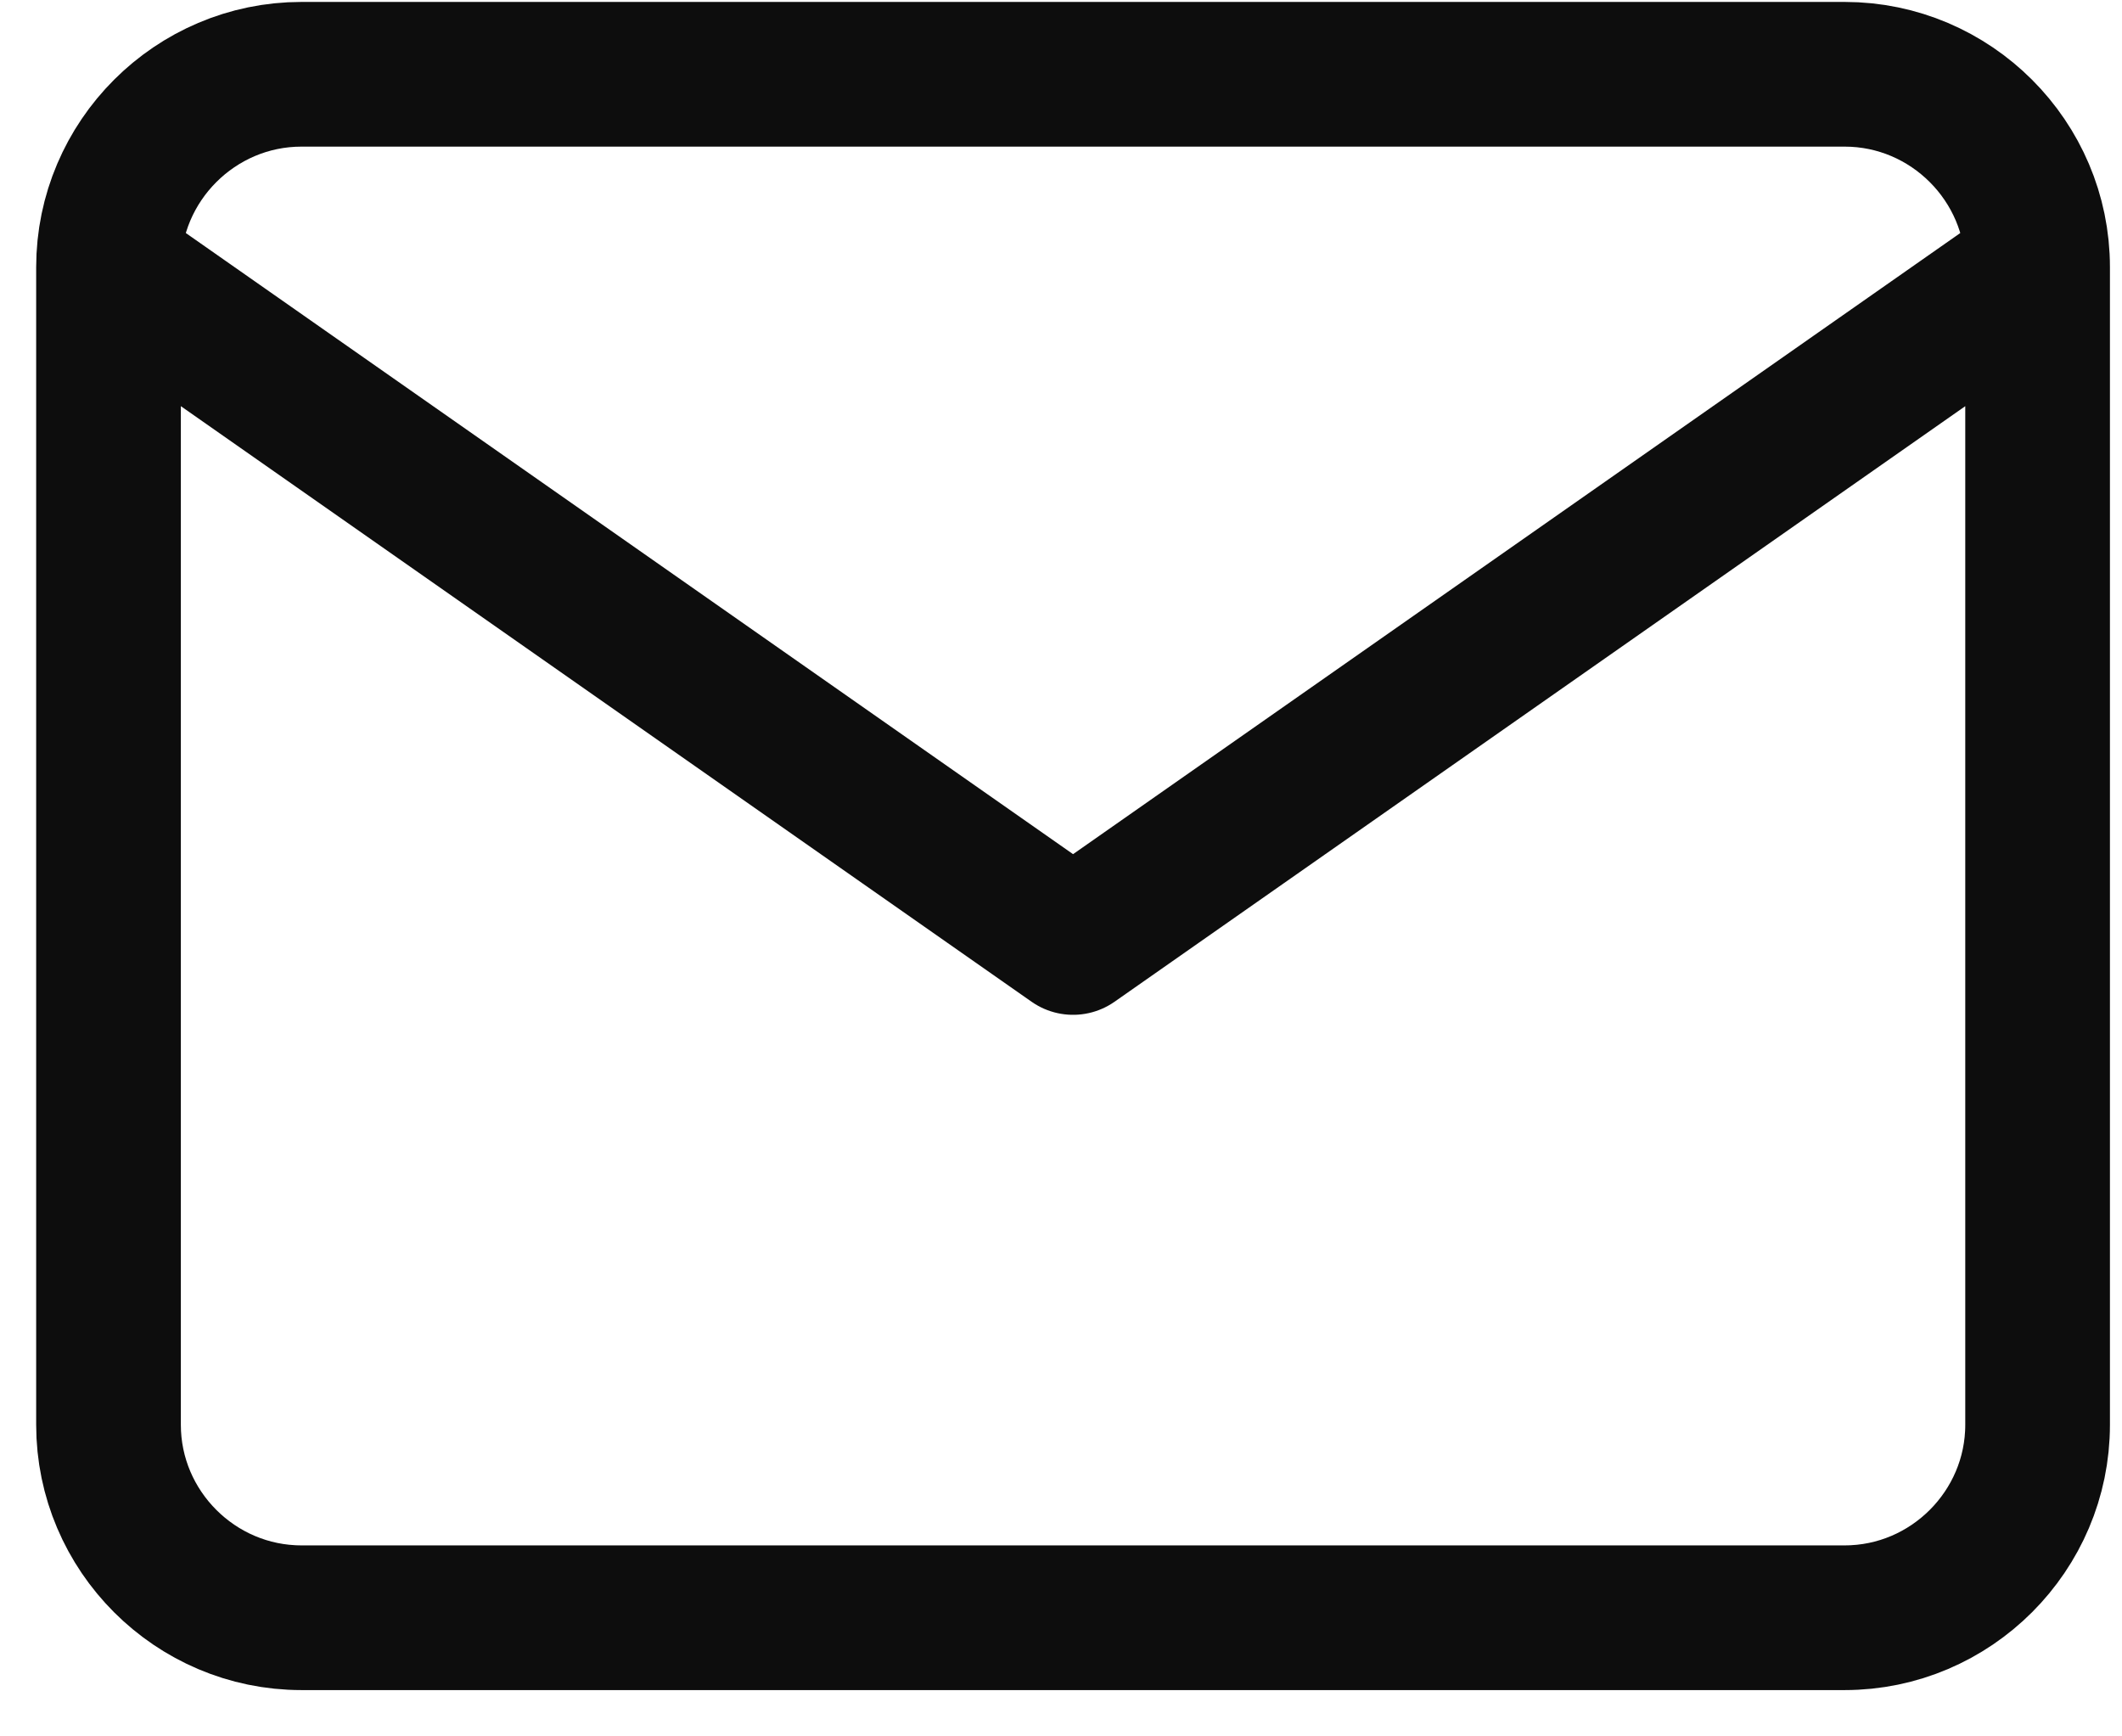 <svg width="22" height="18" viewBox="0 0 22 18" fill="none" xmlns="http://www.w3.org/2000/svg">
<path d="M21.125 2.77C21.125 1.67 20.225 0.77 19.125 0.77H3.125C2.025 0.77 1.125 1.67 1.125 2.77M21.125 2.77V14.77C21.125 15.87 20.225 16.77 19.125 16.77H3.125C2.025 16.77 1.125 15.87 1.125 14.77V2.77M21.125 2.77L11.125 9.77L1.125 2.77" stroke="#0D0D0D" stroke-width="1.5" stroke-linecap="round" stroke-linejoin="round"/>
</svg>
